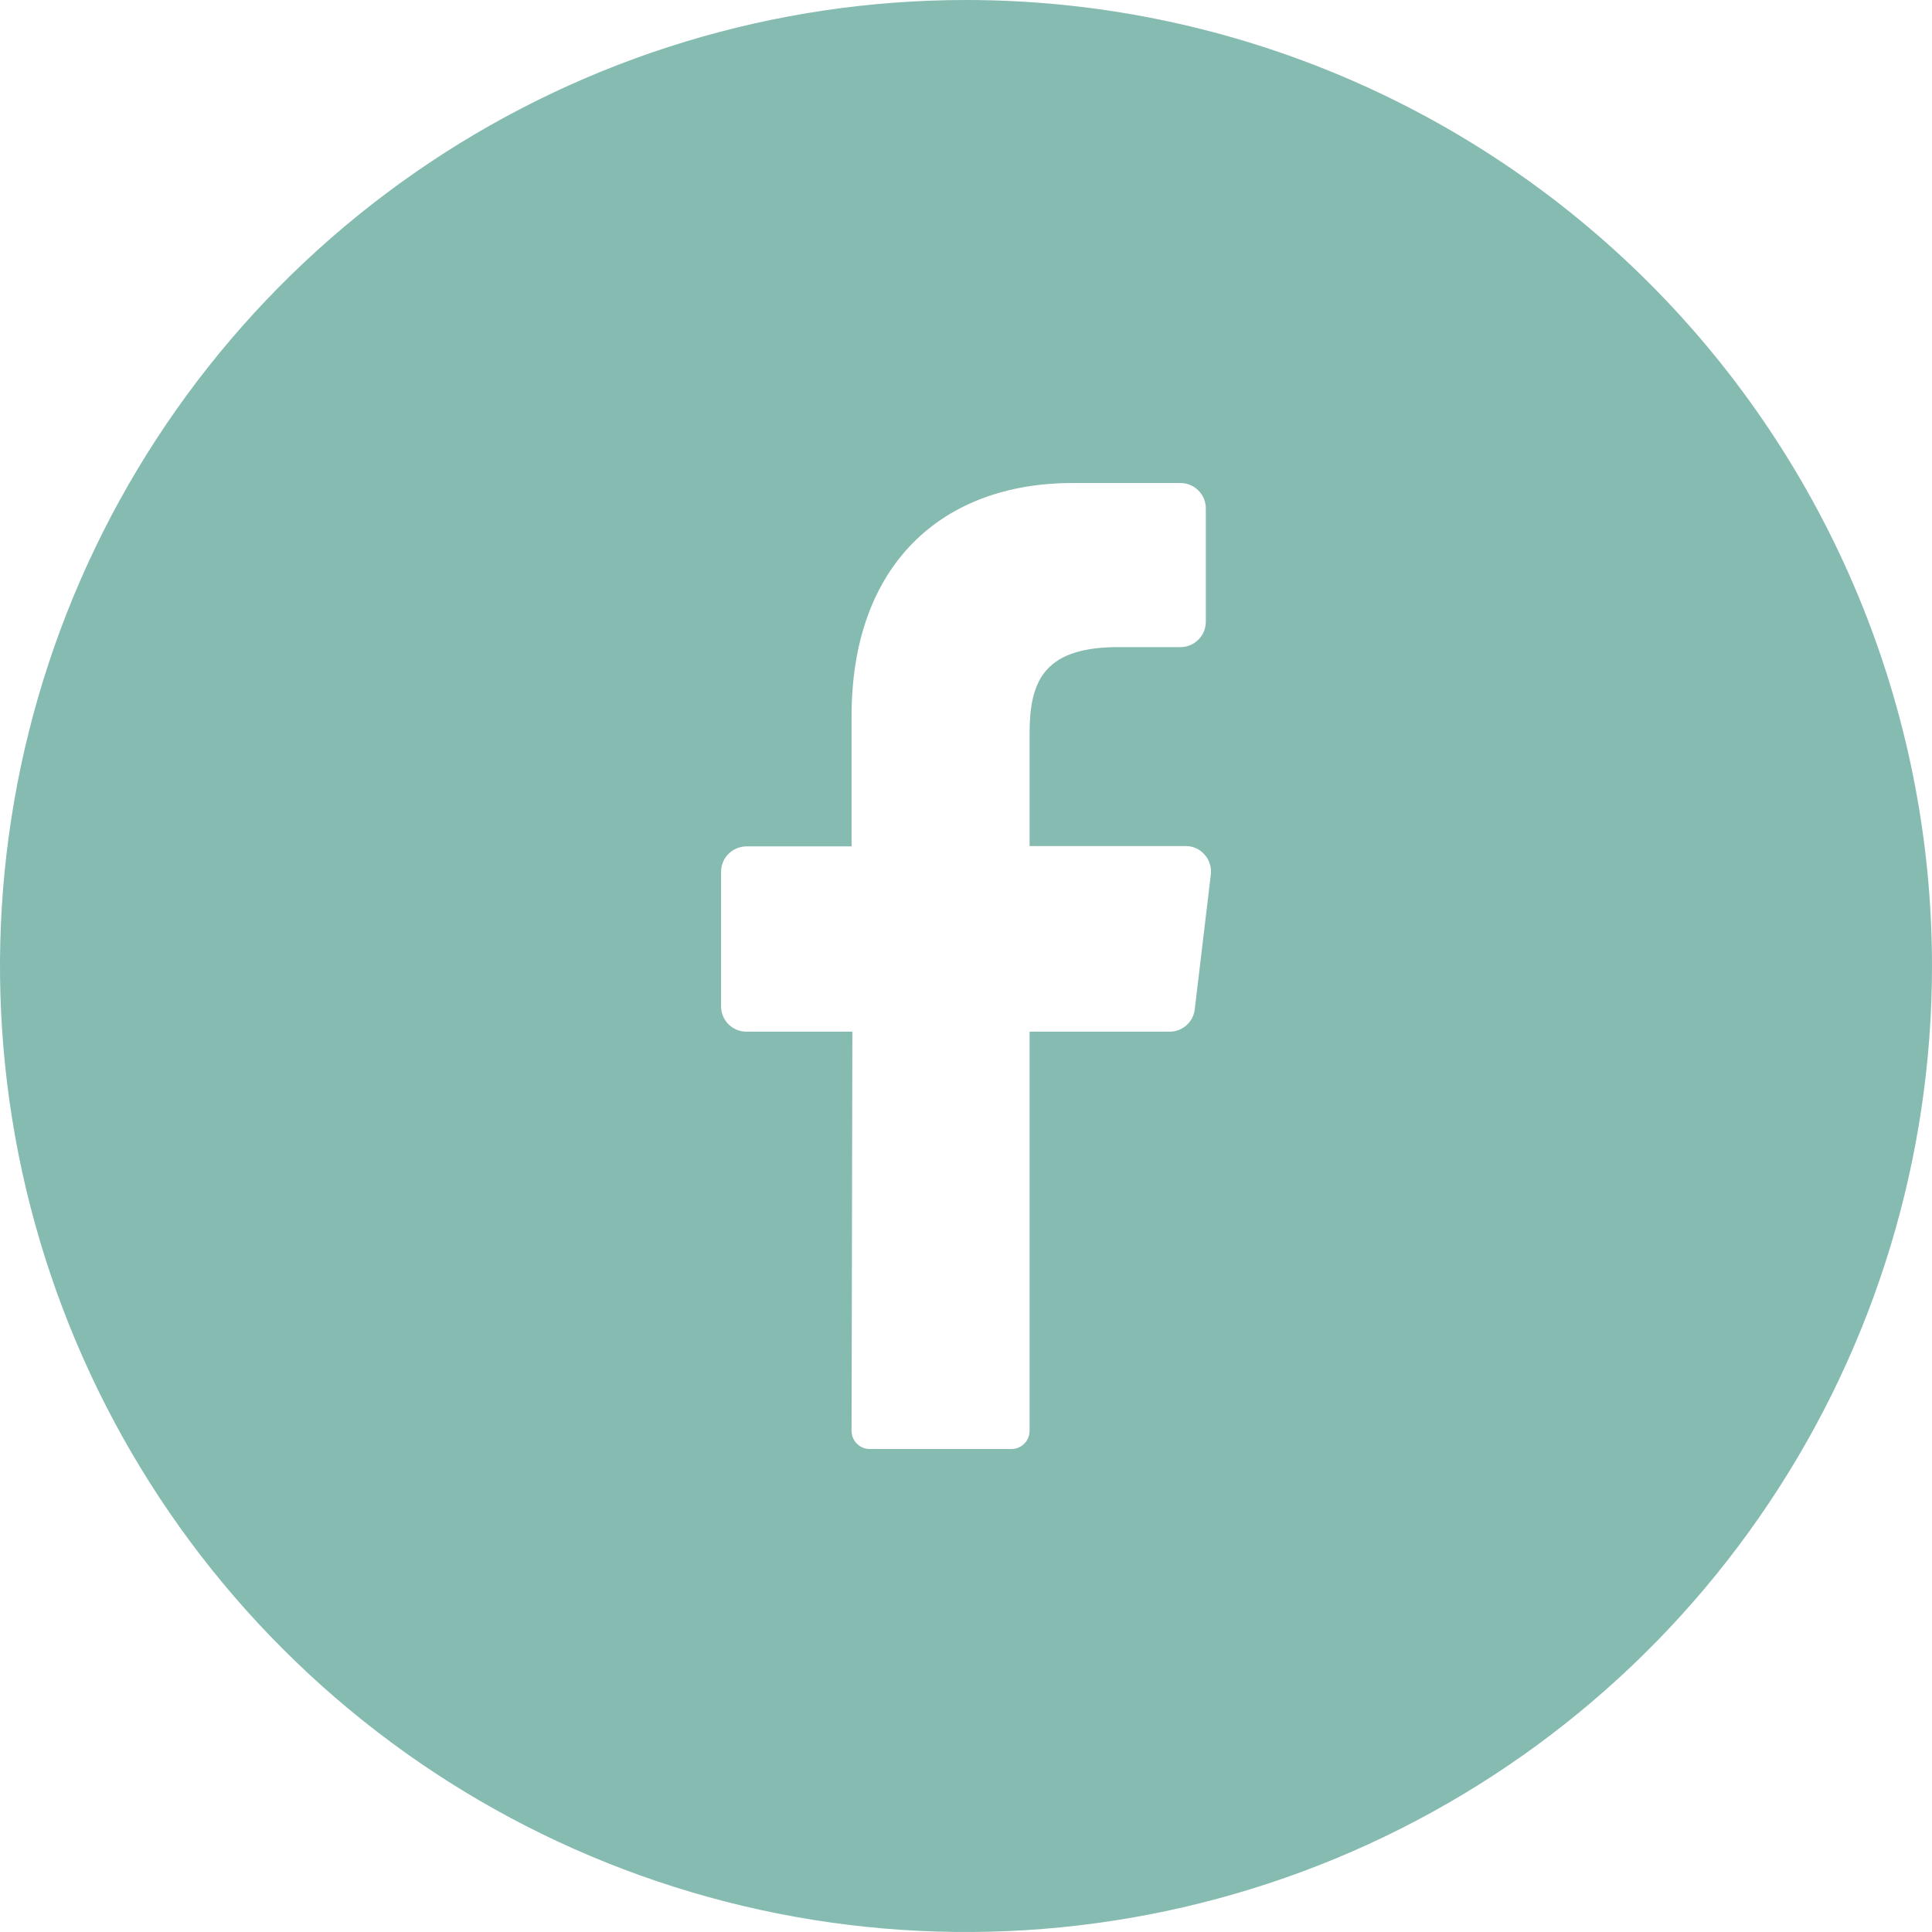 <svg width="22" height="22" viewBox="0 0 22 22" fill="none" xmlns="http://www.w3.org/2000/svg">
<path d="M11 0C8.824 0 6.698 0.645 4.889 1.854C3.08 3.063 1.67 4.781 0.837 6.791C0.005 8.801 -0.213 11.012 0.211 13.146C0.636 15.28 1.683 17.24 3.222 18.778C4.76 20.317 6.72 21.364 8.854 21.789C10.988 22.213 13.2 21.995 15.21 21.163C17.22 20.33 18.938 18.92 20.146 17.111C21.355 15.303 22 13.176 22 11C22 8.083 20.841 5.285 18.778 3.222C16.715 1.159 13.918 0 11 0ZM13.788 9.958L13.605 11.491C13.598 11.562 13.564 11.628 13.51 11.675C13.457 11.723 13.387 11.749 13.316 11.748H11.724V16.293C11.724 16.347 11.703 16.4 11.665 16.438C11.627 16.477 11.575 16.499 11.521 16.5H9.9C9.873 16.5 9.846 16.494 9.822 16.483C9.797 16.473 9.774 16.457 9.756 16.438C9.737 16.419 9.722 16.396 9.712 16.371C9.702 16.346 9.697 16.319 9.697 16.292L9.706 11.748H8.5C8.424 11.748 8.35 11.718 8.296 11.664C8.241 11.609 8.211 11.536 8.211 11.459V9.928C8.211 9.851 8.241 9.777 8.296 9.723C8.35 9.669 8.424 9.638 8.5 9.638H9.697V8.153C9.697 6.435 10.721 5.5 12.216 5.5H13.442C13.519 5.5 13.592 5.531 13.646 5.585C13.701 5.639 13.731 5.713 13.731 5.79V7.079C13.731 7.156 13.701 7.23 13.646 7.284C13.592 7.338 13.519 7.369 13.442 7.369H12.691C11.877 7.382 11.724 7.771 11.724 8.353V9.634H13.507C13.547 9.635 13.587 9.644 13.624 9.661C13.66 9.678 13.693 9.703 13.719 9.734C13.746 9.764 13.765 9.8 13.777 9.839C13.789 9.877 13.793 9.918 13.788 9.958Z" fill="#86BBB2"/>
</svg>

